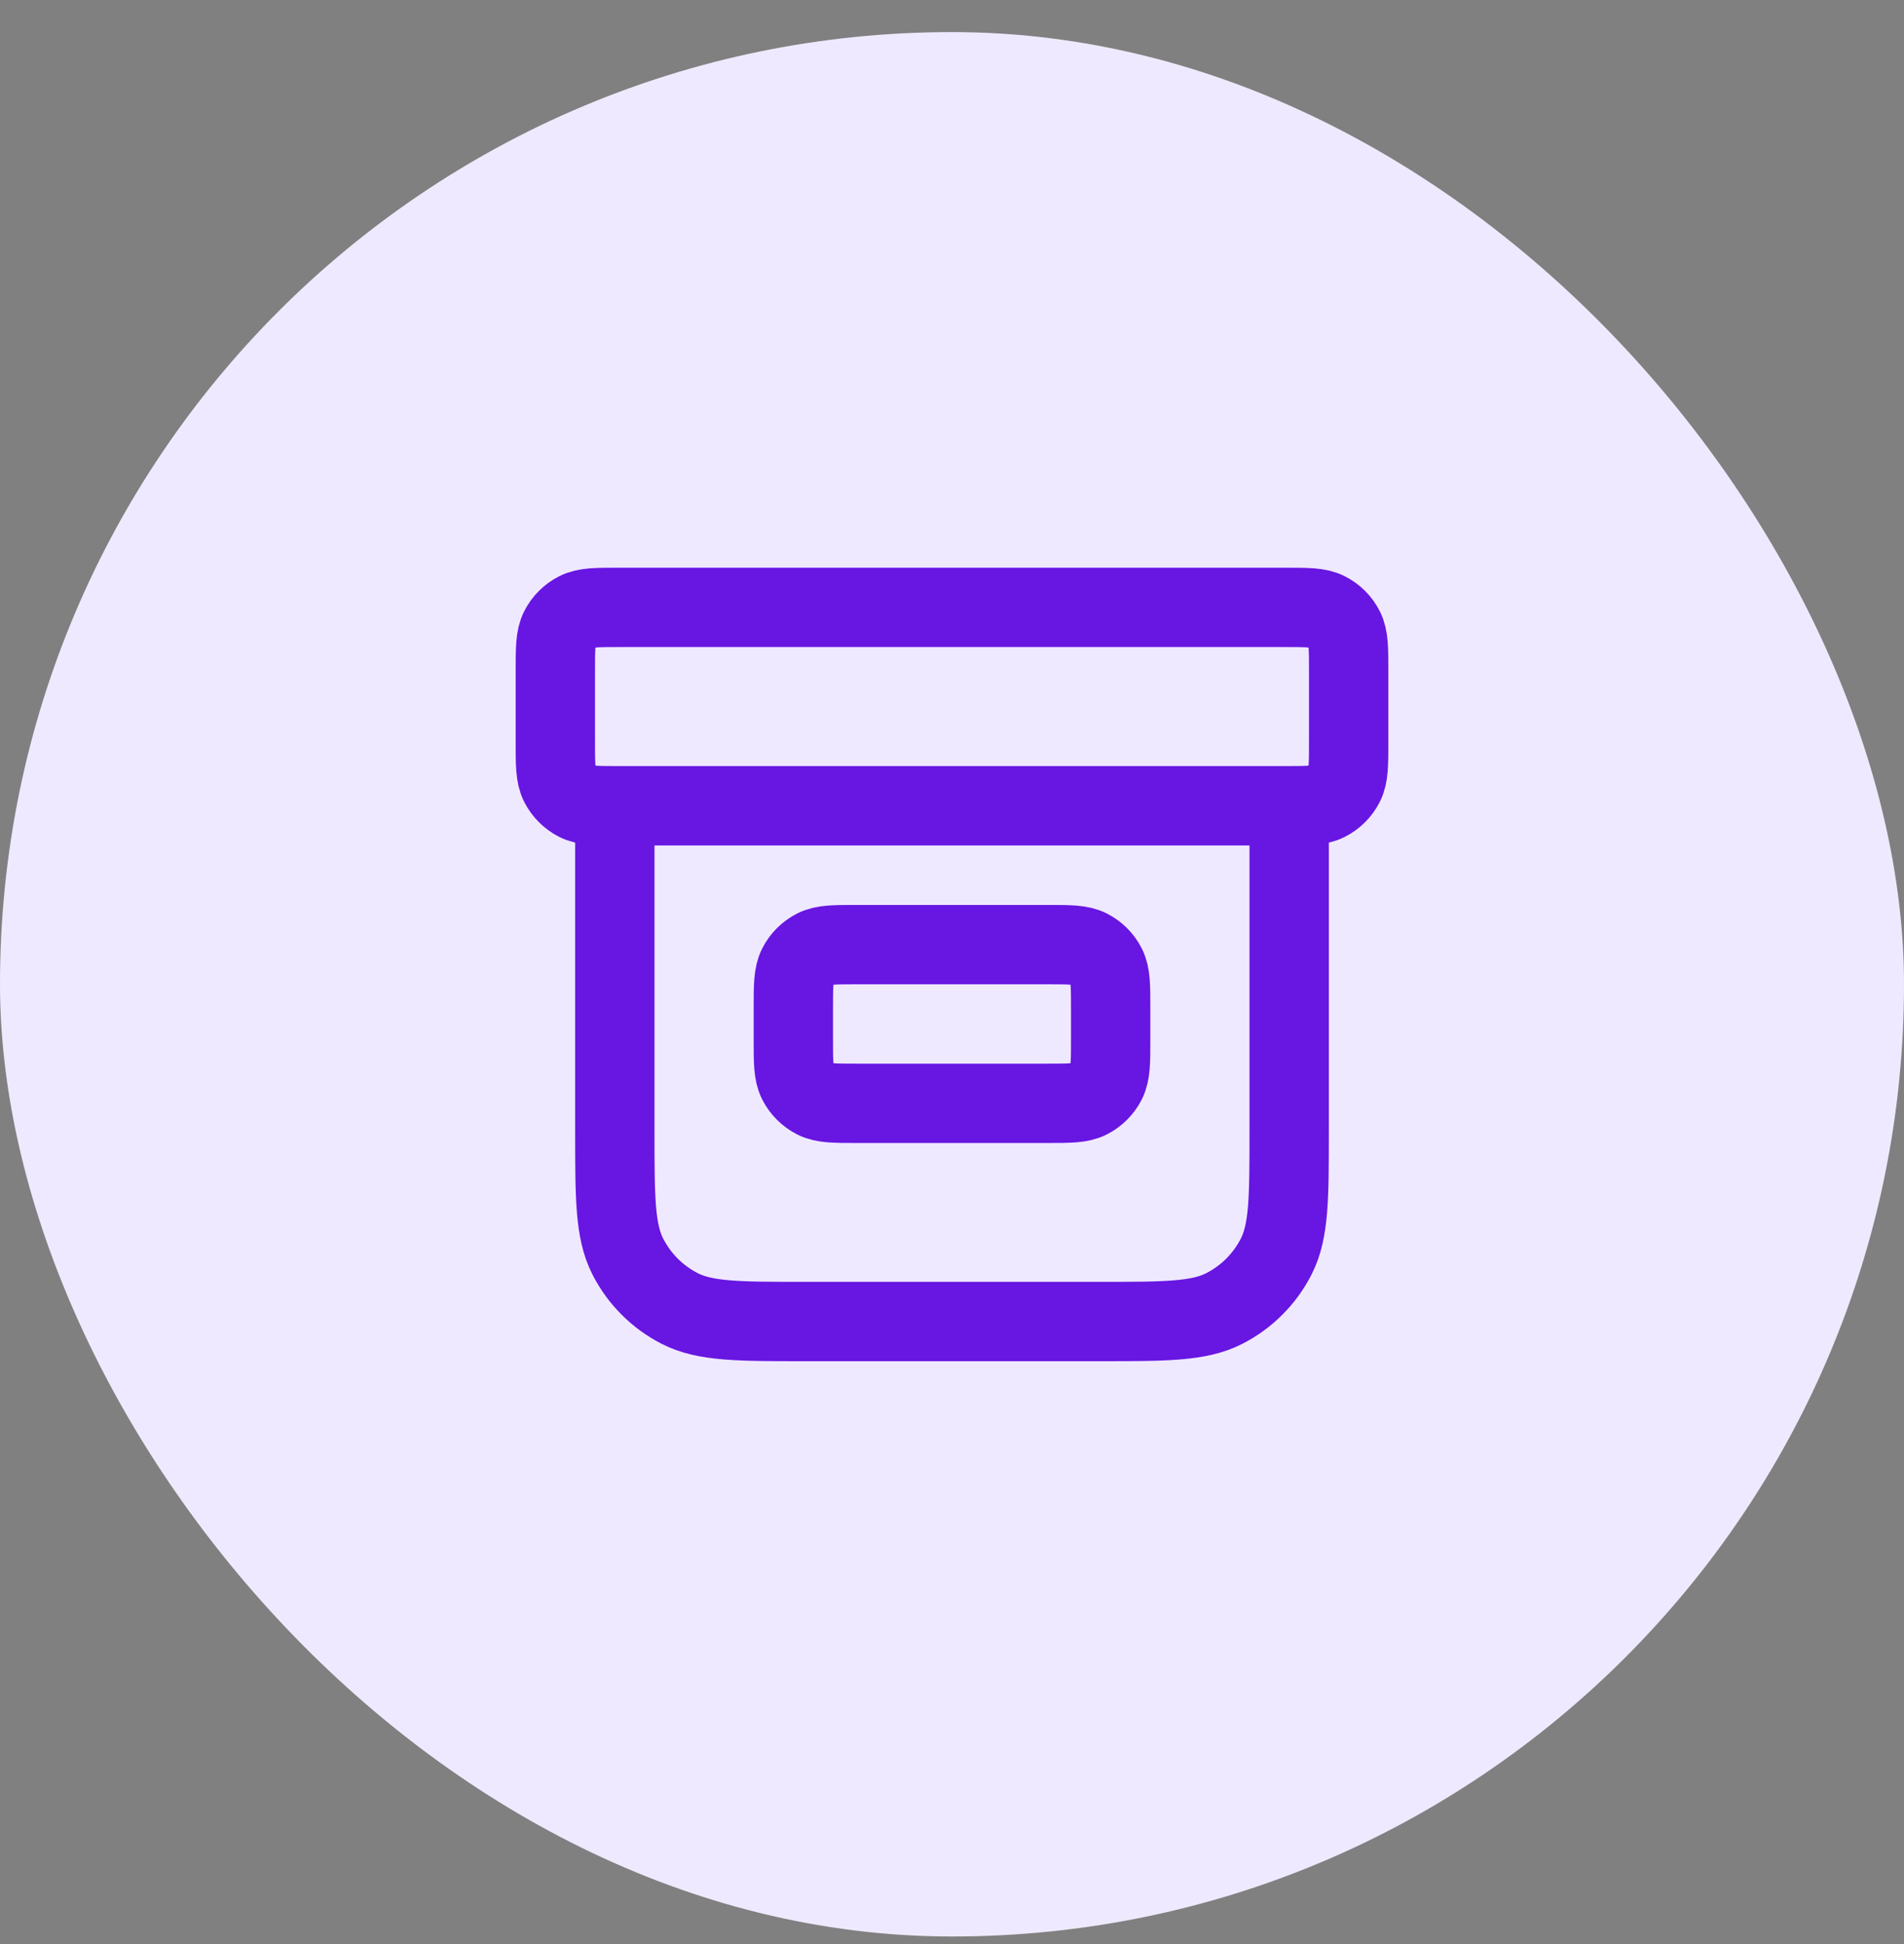 <svg width="48" height="49" viewBox="0 0 48 49" fill="none" xmlns="http://www.w3.org/2000/svg">
<rect x="0" y="0" width="48" height="49" fill="#808080" stroke="none"/>
<rect y="0.809" width="48" height="48" rx="24" fill="#EFE9FF"/>
<path d="M32.5 20.309V28.509C32.5 30.189 32.5 31.029 32.173 31.671C31.885 32.235 31.427 32.694 30.862 32.982C30.22 33.309 29.38 33.309 27.7 33.309H20.3C18.62 33.309 17.78 33.309 17.138 32.982C16.573 32.694 16.115 32.235 15.827 31.671C15.5 31.029 15.5 30.189 15.5 28.509V20.309M15.6 15.309H32.4C32.96 15.309 33.24 15.309 33.454 15.418C33.642 15.514 33.795 15.666 33.891 15.855C34 16.069 34 16.349 34 16.909V18.709C34 19.269 34 19.549 33.891 19.763C33.795 19.951 33.642 20.104 33.454 20.2C33.24 20.309 32.96 20.309 32.4 20.309H15.6C15.04 20.309 14.76 20.309 14.546 20.2C14.358 20.104 14.205 19.951 14.109 19.763C14 19.549 14 19.269 14 18.709V16.909C14 16.349 14 16.069 14.109 15.855C14.205 15.666 14.358 15.514 14.546 15.418C14.76 15.309 15.04 15.309 15.6 15.309ZM21.6 23.809H26.4C26.96 23.809 27.24 23.809 27.454 23.918C27.642 24.014 27.795 24.166 27.891 24.355C28 24.569 28 24.849 28 25.409V26.209C28 26.769 28 27.049 27.891 27.263C27.795 27.451 27.642 27.604 27.454 27.7C27.24 27.809 26.96 27.809 26.4 27.809H21.6C21.04 27.809 20.76 27.809 20.546 27.7C20.358 27.604 20.205 27.451 20.109 27.263C20 27.049 20 26.769 20 26.209V25.409C20 24.849 20 24.569 20.109 24.355C20.205 24.166 20.358 24.014 20.546 23.918C20.76 23.809 21.04 23.809 21.6 23.809Z" stroke="#6816E2" stroke-width="2" stroke-linecap="round" stroke-linejoin="round"/>
</svg>
